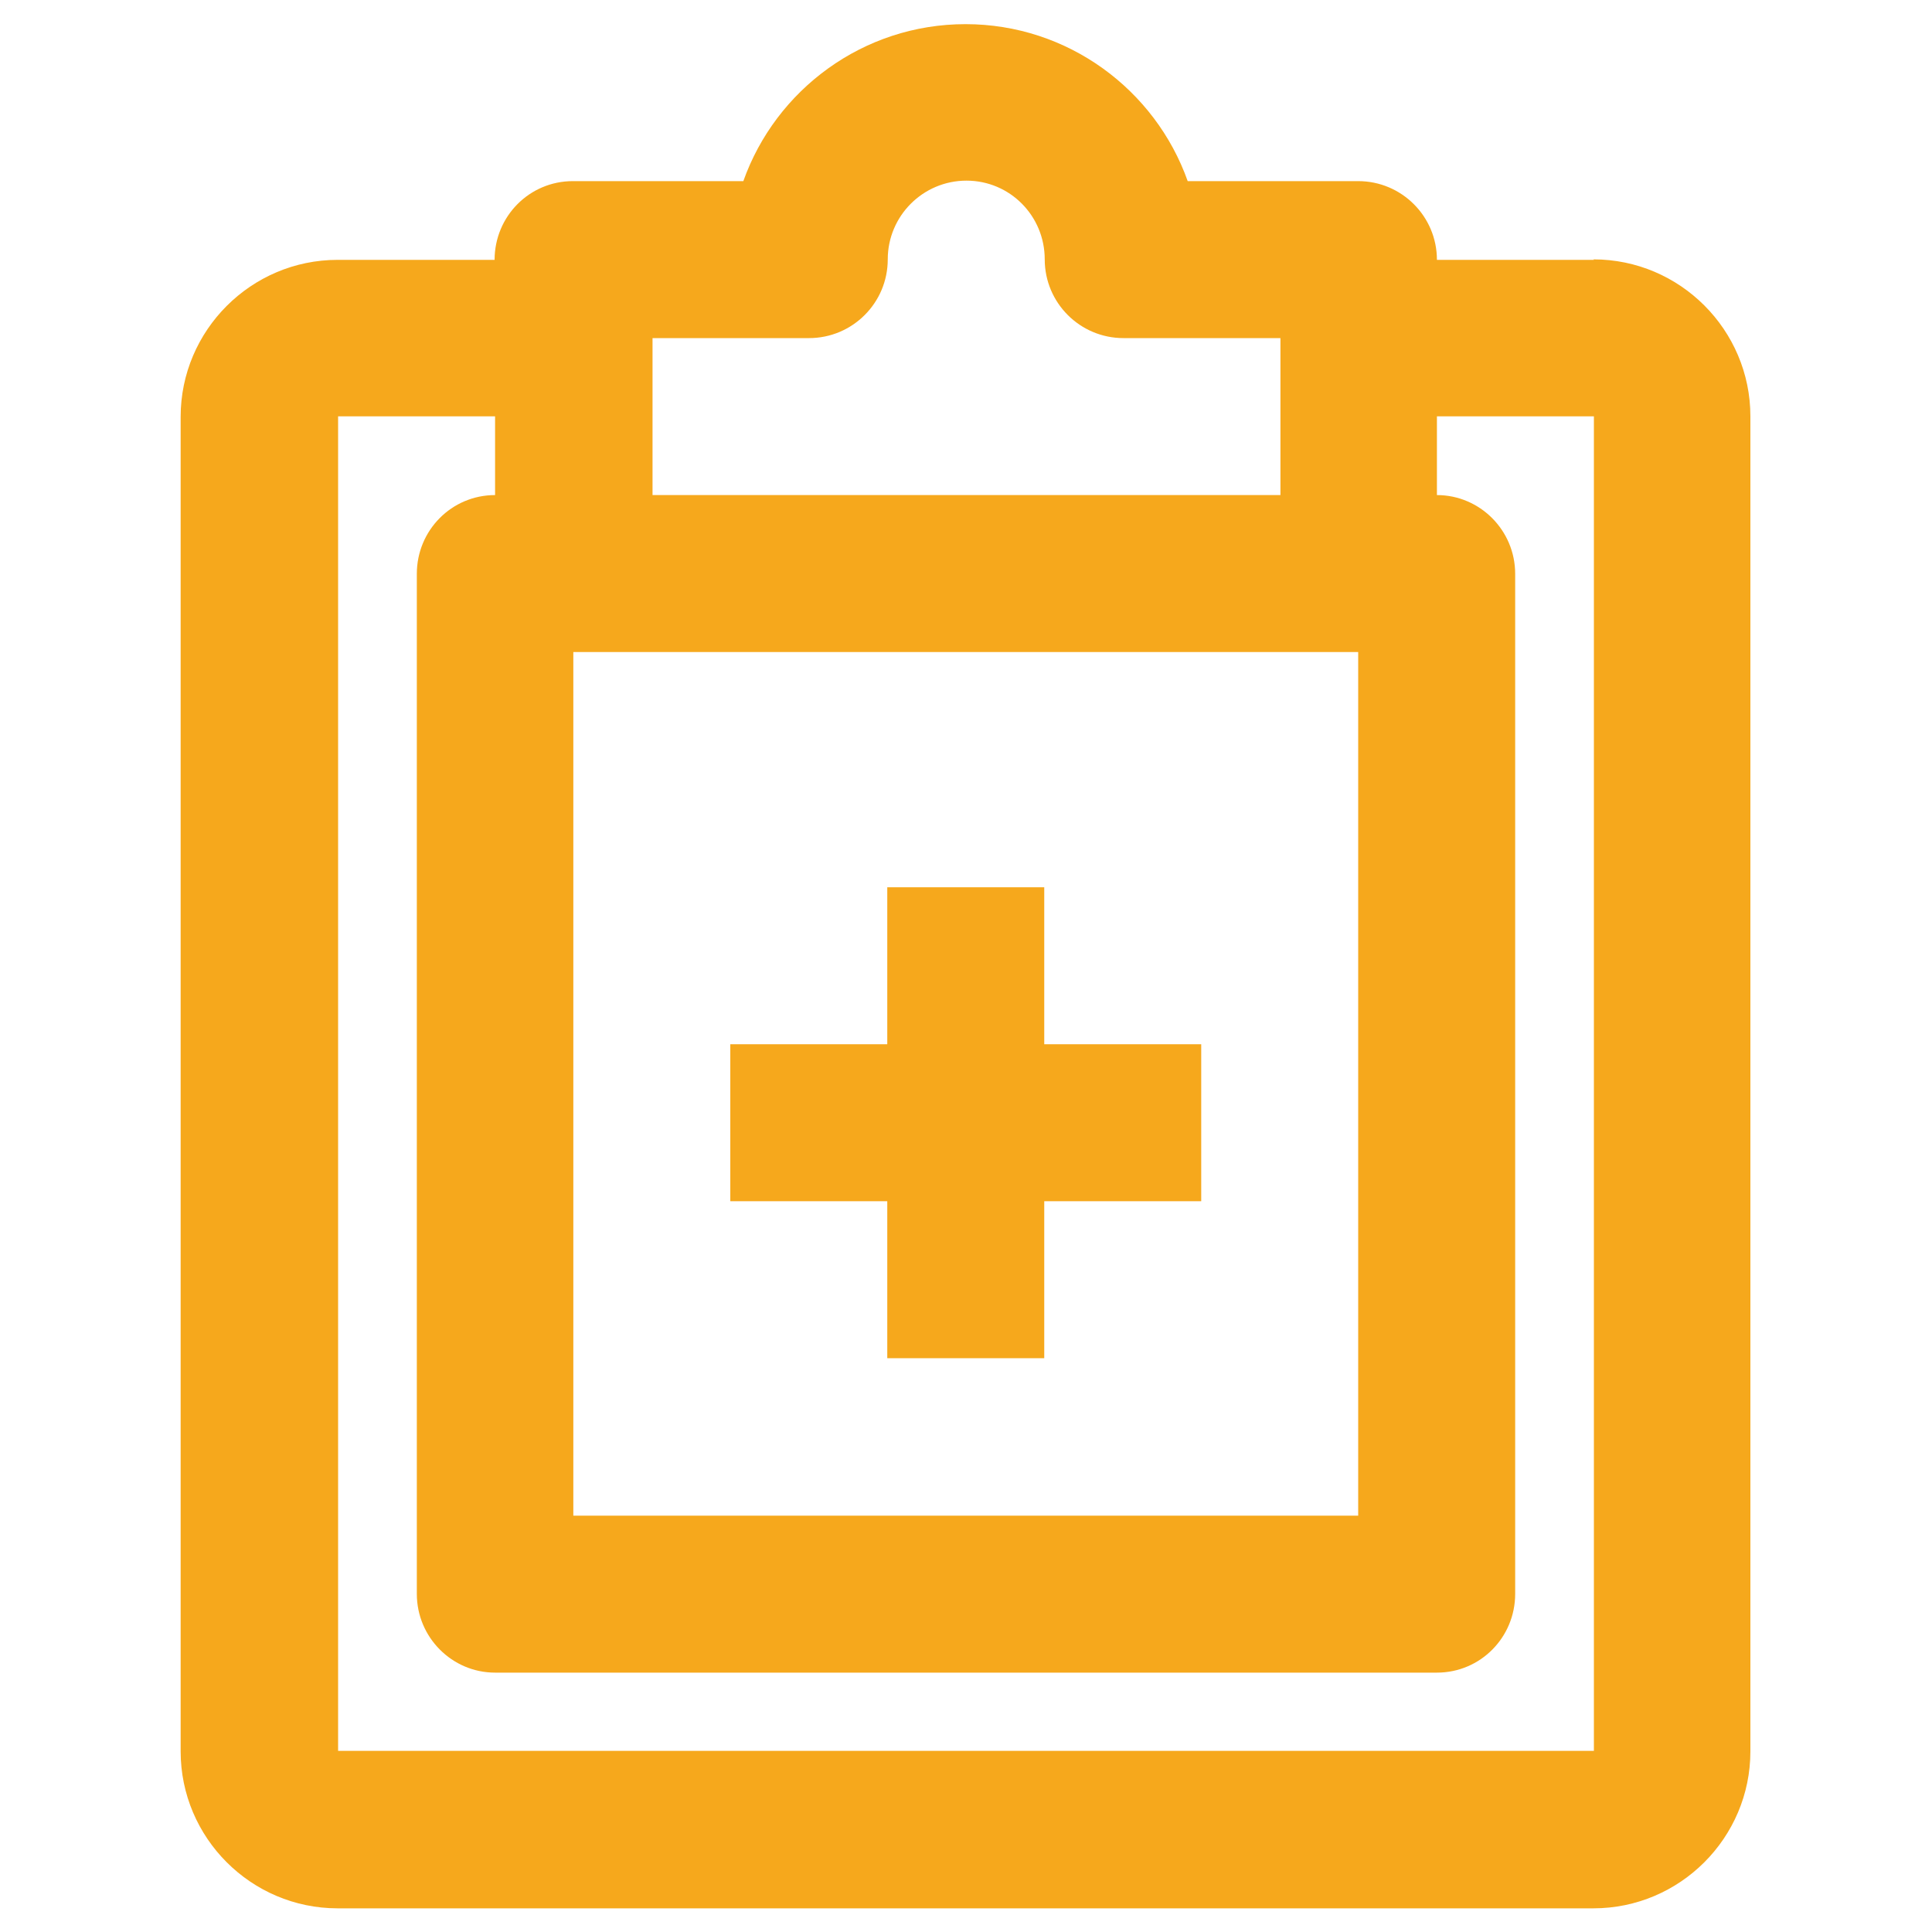 <?xml version="1.0" encoding="UTF-8"?>
<svg id="Layer_1" xmlns="http://www.w3.org/2000/svg" version="1.1" viewBox="0 0 400 400">
  <!-- Generator: Adobe Illustrator 29.0.1, SVG Export Plug-In . SVG Version: 2.1.0 Build 192)  -->
  <defs>
    <style>
      .st0 {
        fill: #f6a81c;
      }
    </style>
  </defs>
  <path class="st0" d="M330,53.8h-32.5c0-9-7.3-16.3-16.3-16.3h-35.3c-6.7-18.9-24.8-32.5-46-32.5s-39.3,13.6-46,32.5h-35.3c-9,0-16.2,7.3-16.2,16.3h-32.5c-17.9,0-32.5,14.6-32.5,32.5v276.3c0,17.9,14.6,32.5,32.5,32.5h260c17.9,0,32.5-14.6,32.5-32.5V86.2c0-17.9-14.6-32.5-32.5-32.5M118.7,135h162.5v178.8H118.7v-178.8M135,70h32.5c9,0,16.3-7.3,16.3-16.3s7.3-16.3,16.3-16.3,16.2,7.3,16.2,16.3,7.3,16.3,16.3,16.3h32.5v32.5h-130v-32.5M330,362.5H70V86.2h32.5v16.3c-9,0-16.2,7.3-16.2,16.3v211.2c0,9,7.3,16.3,16.2,16.3h195c9,0,16.2-7.3,16.2-16.3V118.8c0-9-7.3-16.3-16.2-16.3v-16.3h32.5v276.3"/>
  <path class="st0" d="M216.2,183.7h-32.5v32.5h-32.5v32.5h32.5v32.5h32.5v-32.5h32.5v-32.5h-32.5v-32.5Z"/>
</svg>